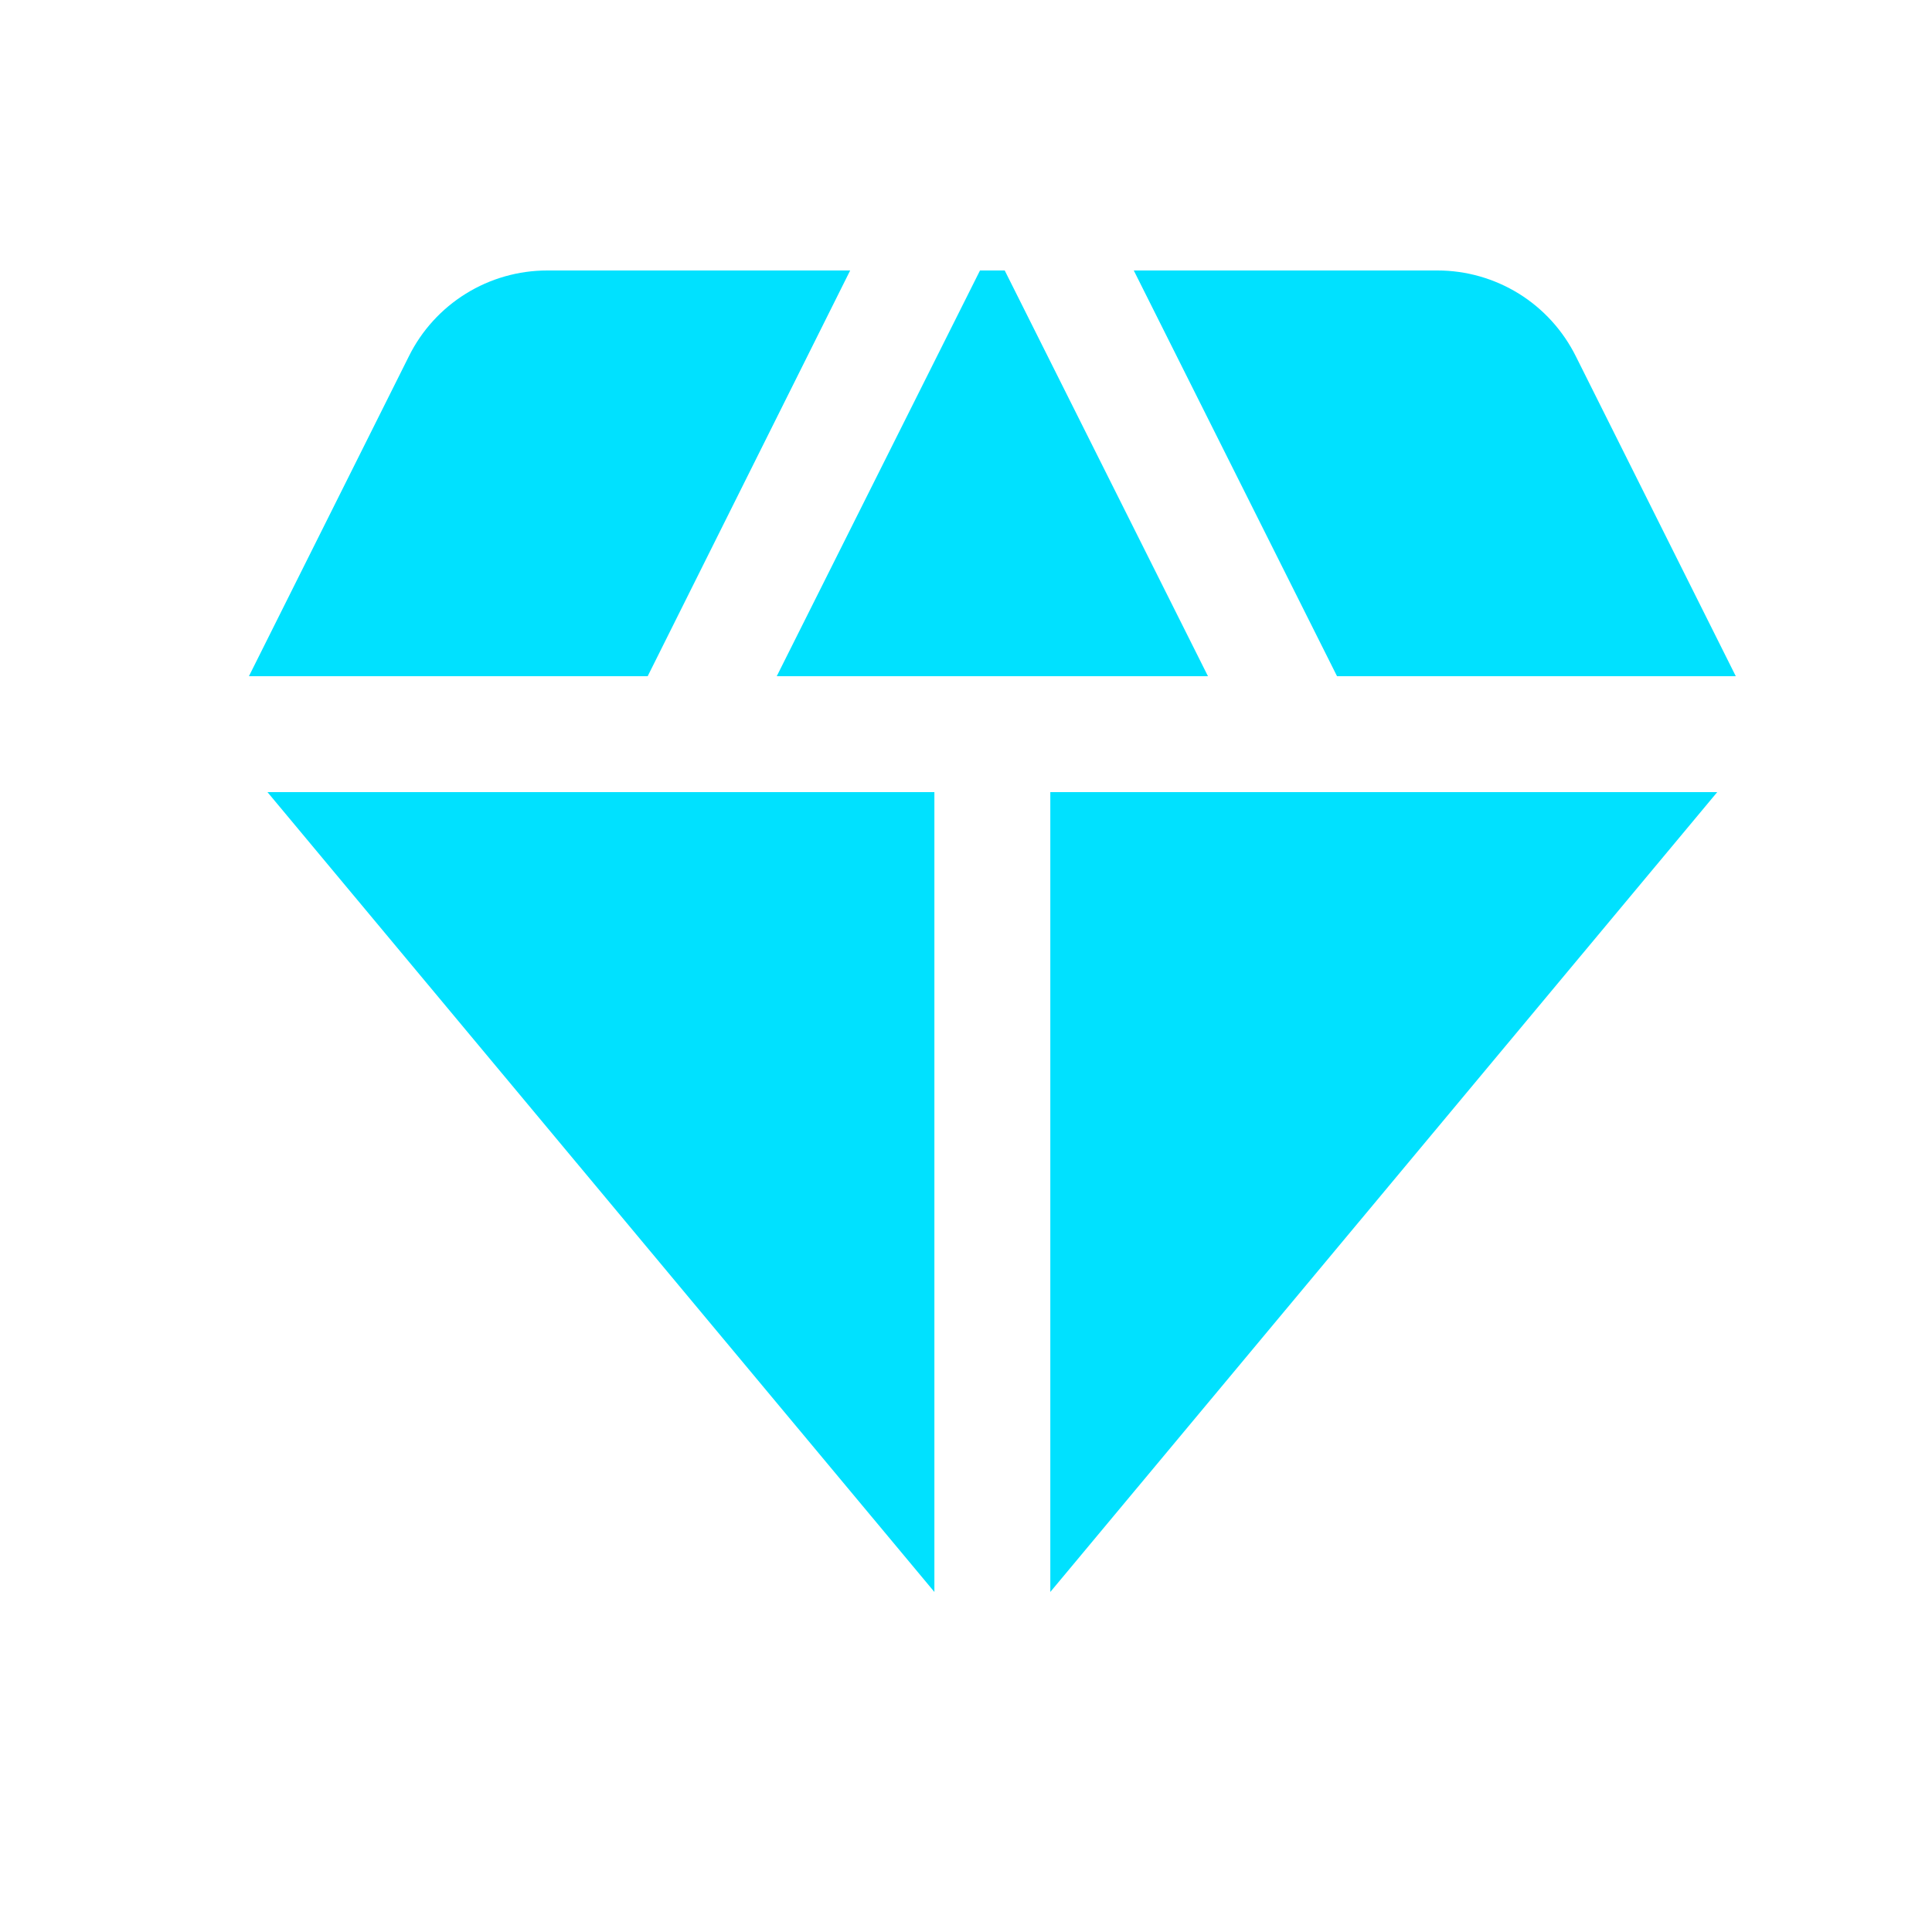 <svg width="20" height="20" viewBox="0 0 25 24" fill="none" xmlns="http://www.w3.org/2000/svg">
    <path
            d="M13.001 3H12.681L10.051 8.25H15.631L13.001 3ZM17.301 8.25H22.461L20.391 4.11C20.225 3.777 19.97 3.496 19.654 3.3C19.337 3.104 18.973 3 18.601 3H14.671L17.301 8.25ZM22.221 9.75H13.591V20.1L22.221 9.75ZM12.091 20.1V9.75H3.461L12.091 20.1ZM8.381 8.25L11.001 3H7.081C6.709 3 6.344 3.104 6.028 3.3C5.712 3.496 5.456 3.777 5.291 4.11L3.221 8.25H8.381Z"
            fill="#00E1FF"/>
</svg>